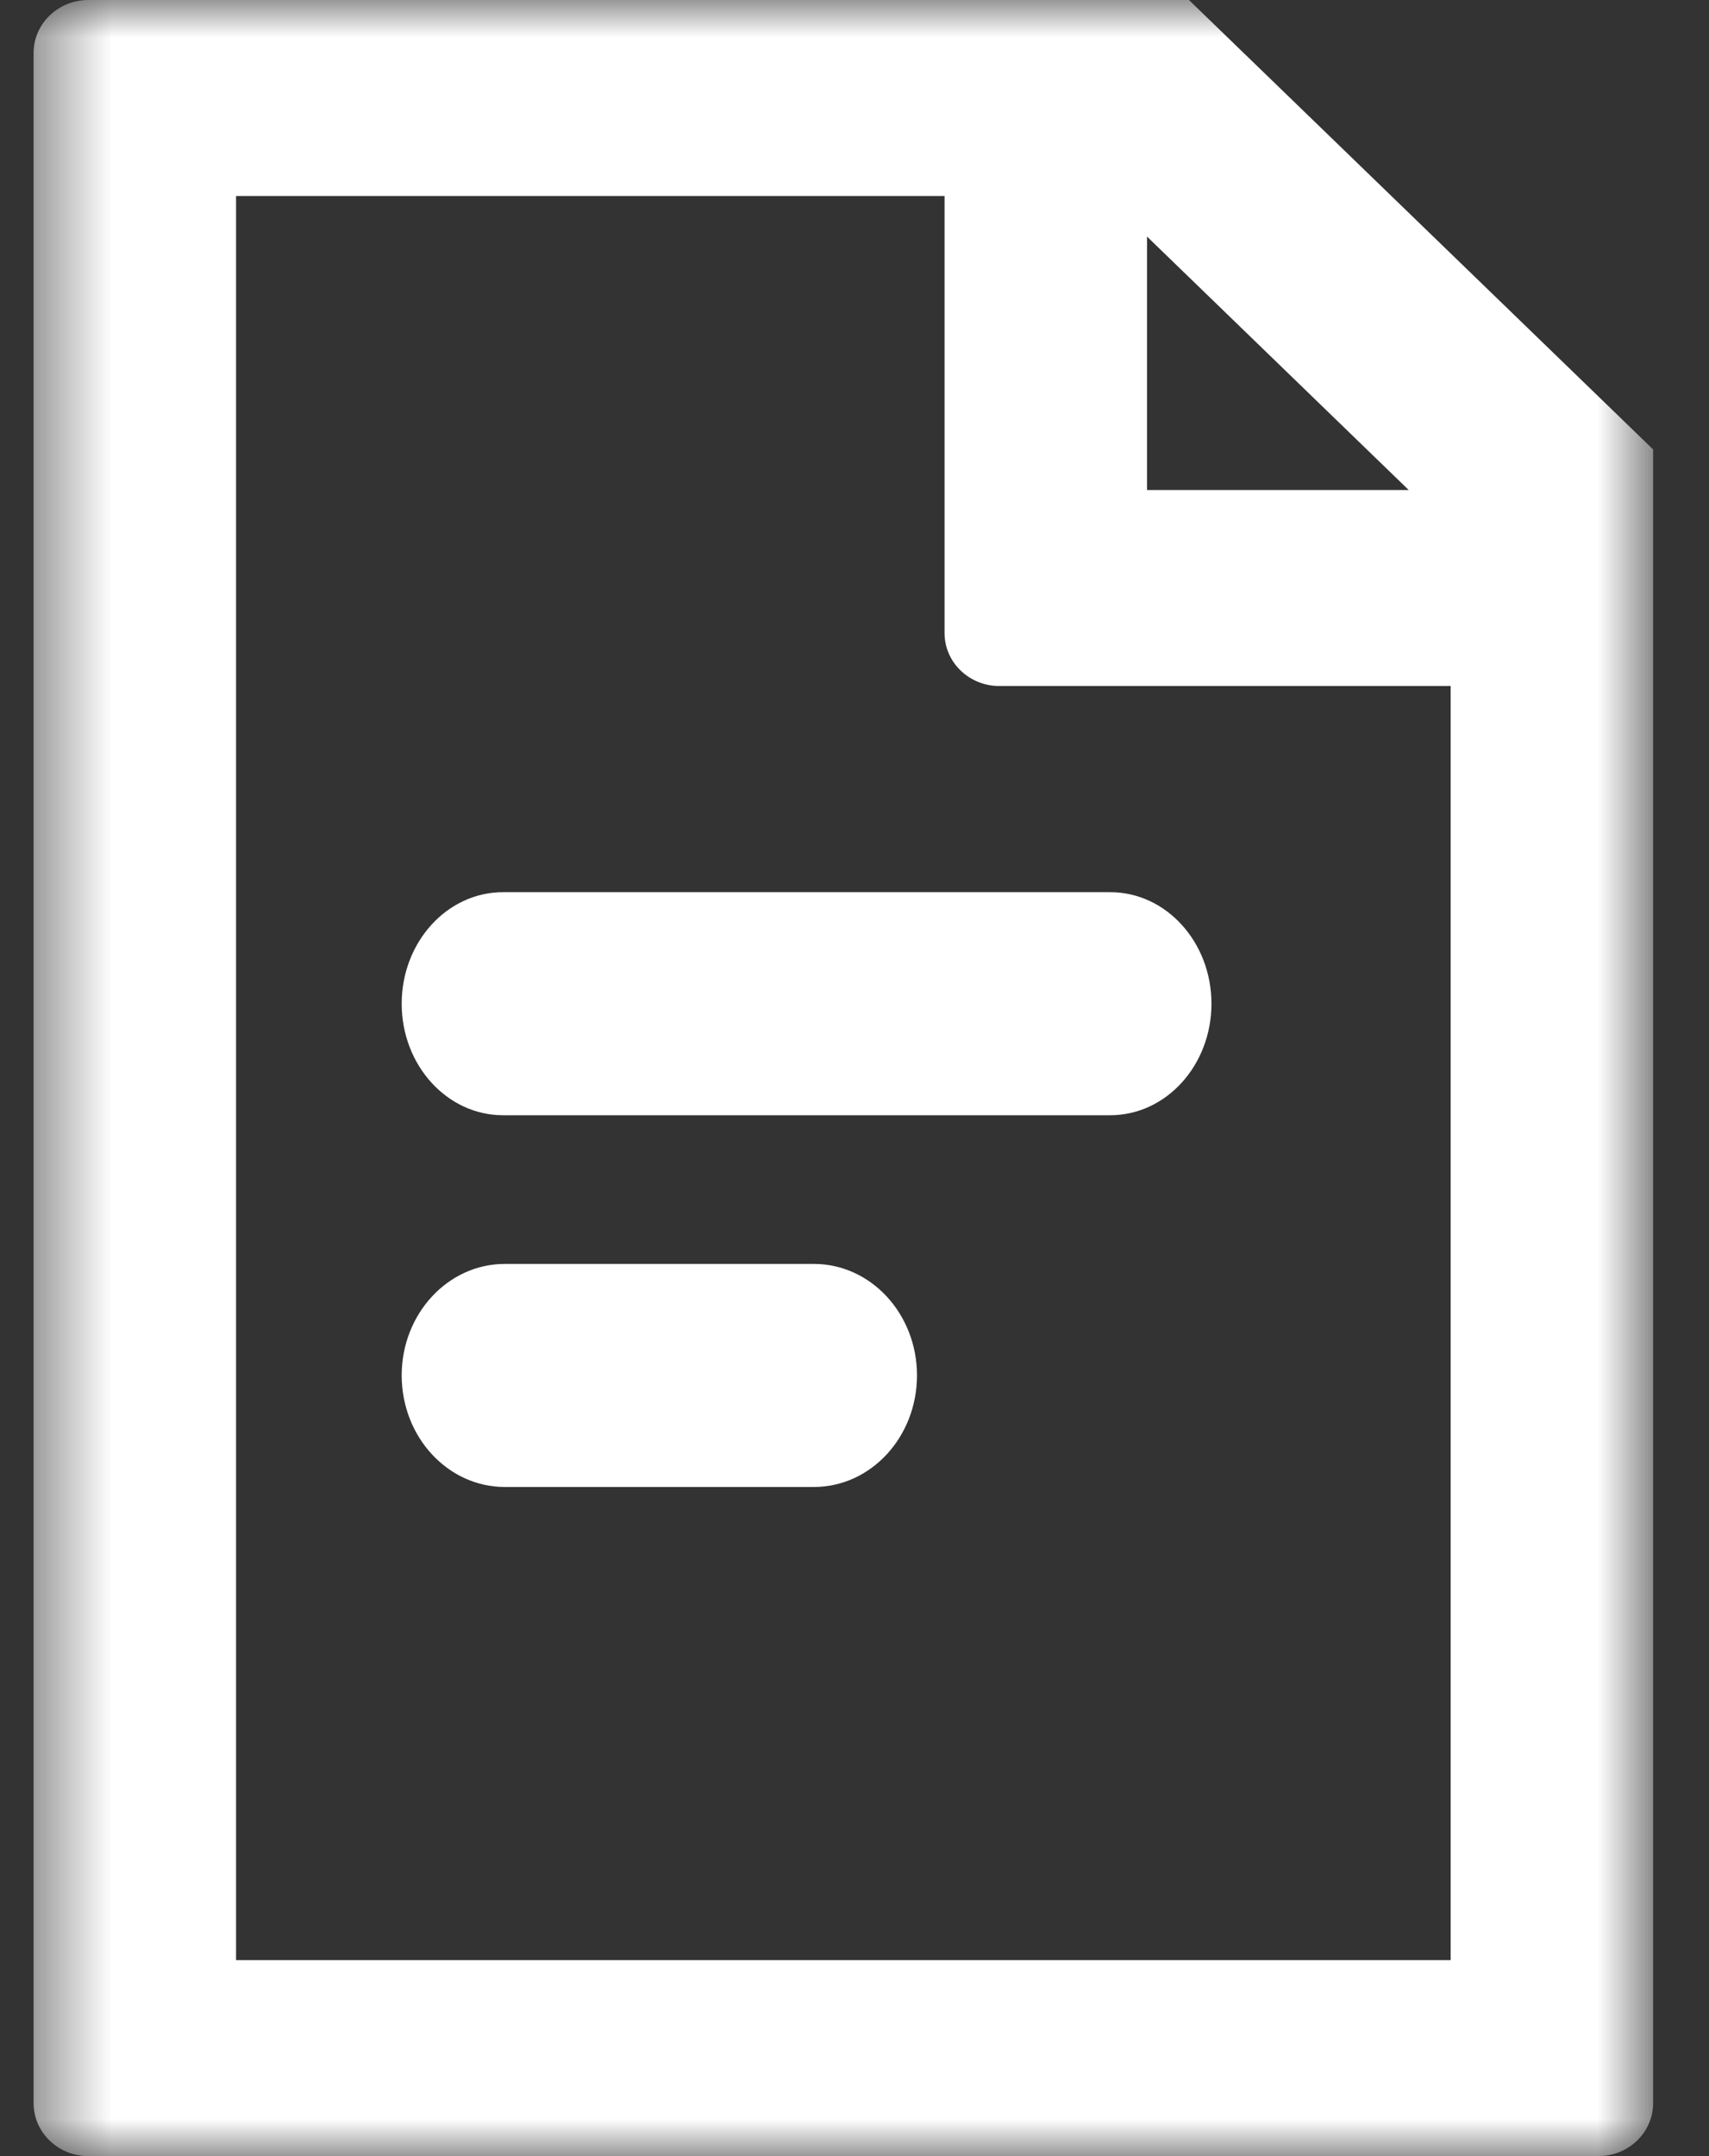 <svg width="23" height="29" viewBox="0 0 23 29" fill="none" xmlns="http://www.w3.org/2000/svg">
<rect x="0" y="0" width="23" height="29" fill="#333333" stroke="none"/>
<mask id="mask0" mask-type="alpha" maskUnits="userSpaceOnUse" x="0" y="0" width="23" height="29">
<path fill-rule="evenodd" clip-rule="evenodd" d="M0.452 0H22.248V29H0.452V0Z" fill="white"/>
</mask>
<g mask="url(#mask0)">
<path fill-rule="evenodd" clip-rule="evenodd" d="M19.523 26.364H3.177V2.636H12.712V8.515C12.712 8.908 13.042 9.227 13.449 9.227H19.523V26.364ZM15.437 3.182L18.959 6.591H15.437V3.182ZM0.452 0.713V28.287C0.452 28.681 0.782 29 1.189 29H21.511C21.919 29 22.248 28.681 22.248 28.287V6.045L16.001 0H1.189C0.782 0 0.452 0.319 0.452 0.713Z" fill="white"/>
</g>
<path fill-rule="evenodd" clip-rule="evenodd" d="M6.769 15H14.942C15.694 15 16.304 14.328 16.304 13.5C16.304 12.672 15.694 12 14.942 12H6.769C6.017 12 5.406 12.672 5.406 13.5C5.406 14.328 6.017 15 6.769 15Z" fill="white"/>
<path fill-rule="evenodd" clip-rule="evenodd" d="M6.793 20H10.954C11.72 20 12.341 19.328 12.341 18.499C12.341 17.672 11.72 17 10.954 17H6.793C6.028 17 5.406 17.672 5.406 18.499C5.406 19.328 6.028 20 6.793 20Z" fill="white"/>
</svg>
